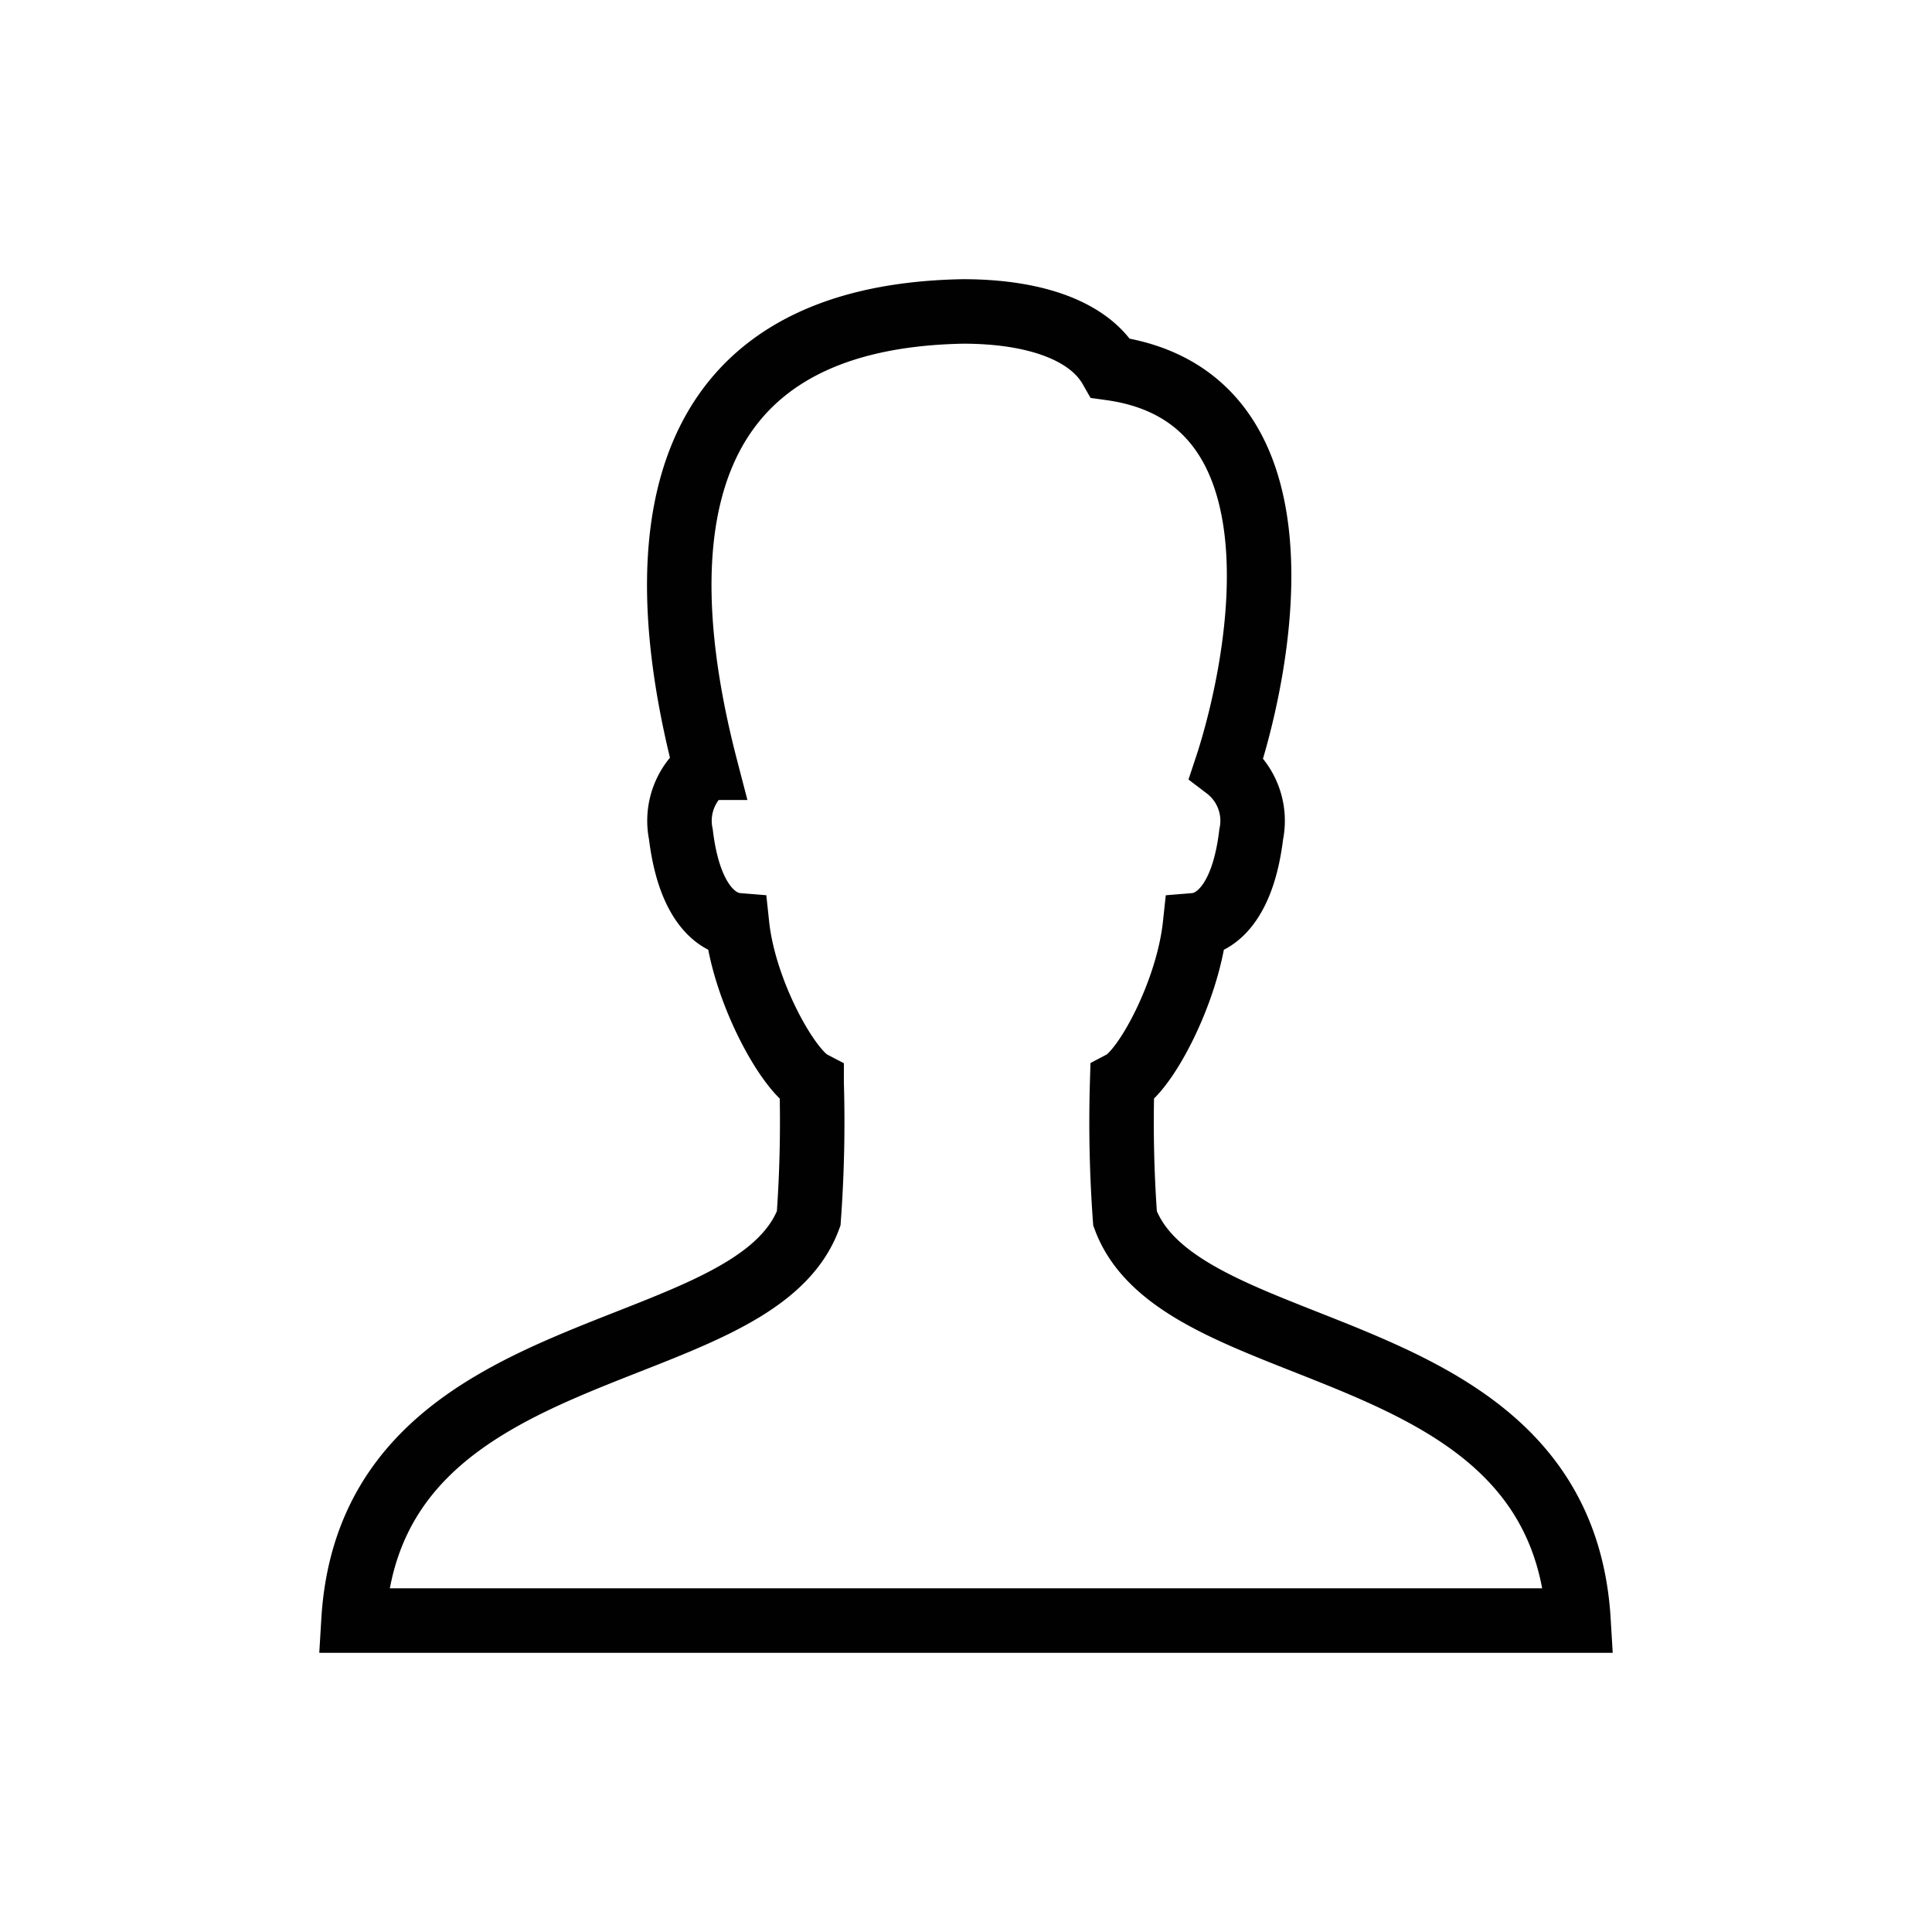 <svg xmlns="http://www.w3.org/2000/svg" viewBox="0 0 50 50"><defs><style>.a,.b{fill:none;}.b{stroke:#010101;stroke-linecap:round;stroke-miterlimit:10;stroke-width:1.669px;}</style></defs><title>destinataire</title><rect class="a" x="6.87" y="6.67" width="37.771" height="37.771"/><path class="b" d="M29.116,31.535a34.486,34.486,0,0,1-.075-3.512c.609-.32,1.7-2.357,1.885-4.078.479-.039,1.234-.506,1.455-2.351a1.722,1.722,0,0,0-.643-1.723c.779-2.344,2.398-9.593-2.993-10.343C28.189,8.553,26.768,8.06,24.922,8.06c-7.387.136-8.278,5.578-6.658,11.81a1.725,1.725,0,0,0-.643,1.723c.222,1.845.976,2.312,1.455,2.351.184,1.72,1.318,3.759,1.929,4.078a34.494,34.494,0,0,1-.076,3.512C19.466,35.464,9.604,34.361,9.149,41.94H40.851C40.397,34.361,30.577,35.464,29.116,31.535Z"/></svg>